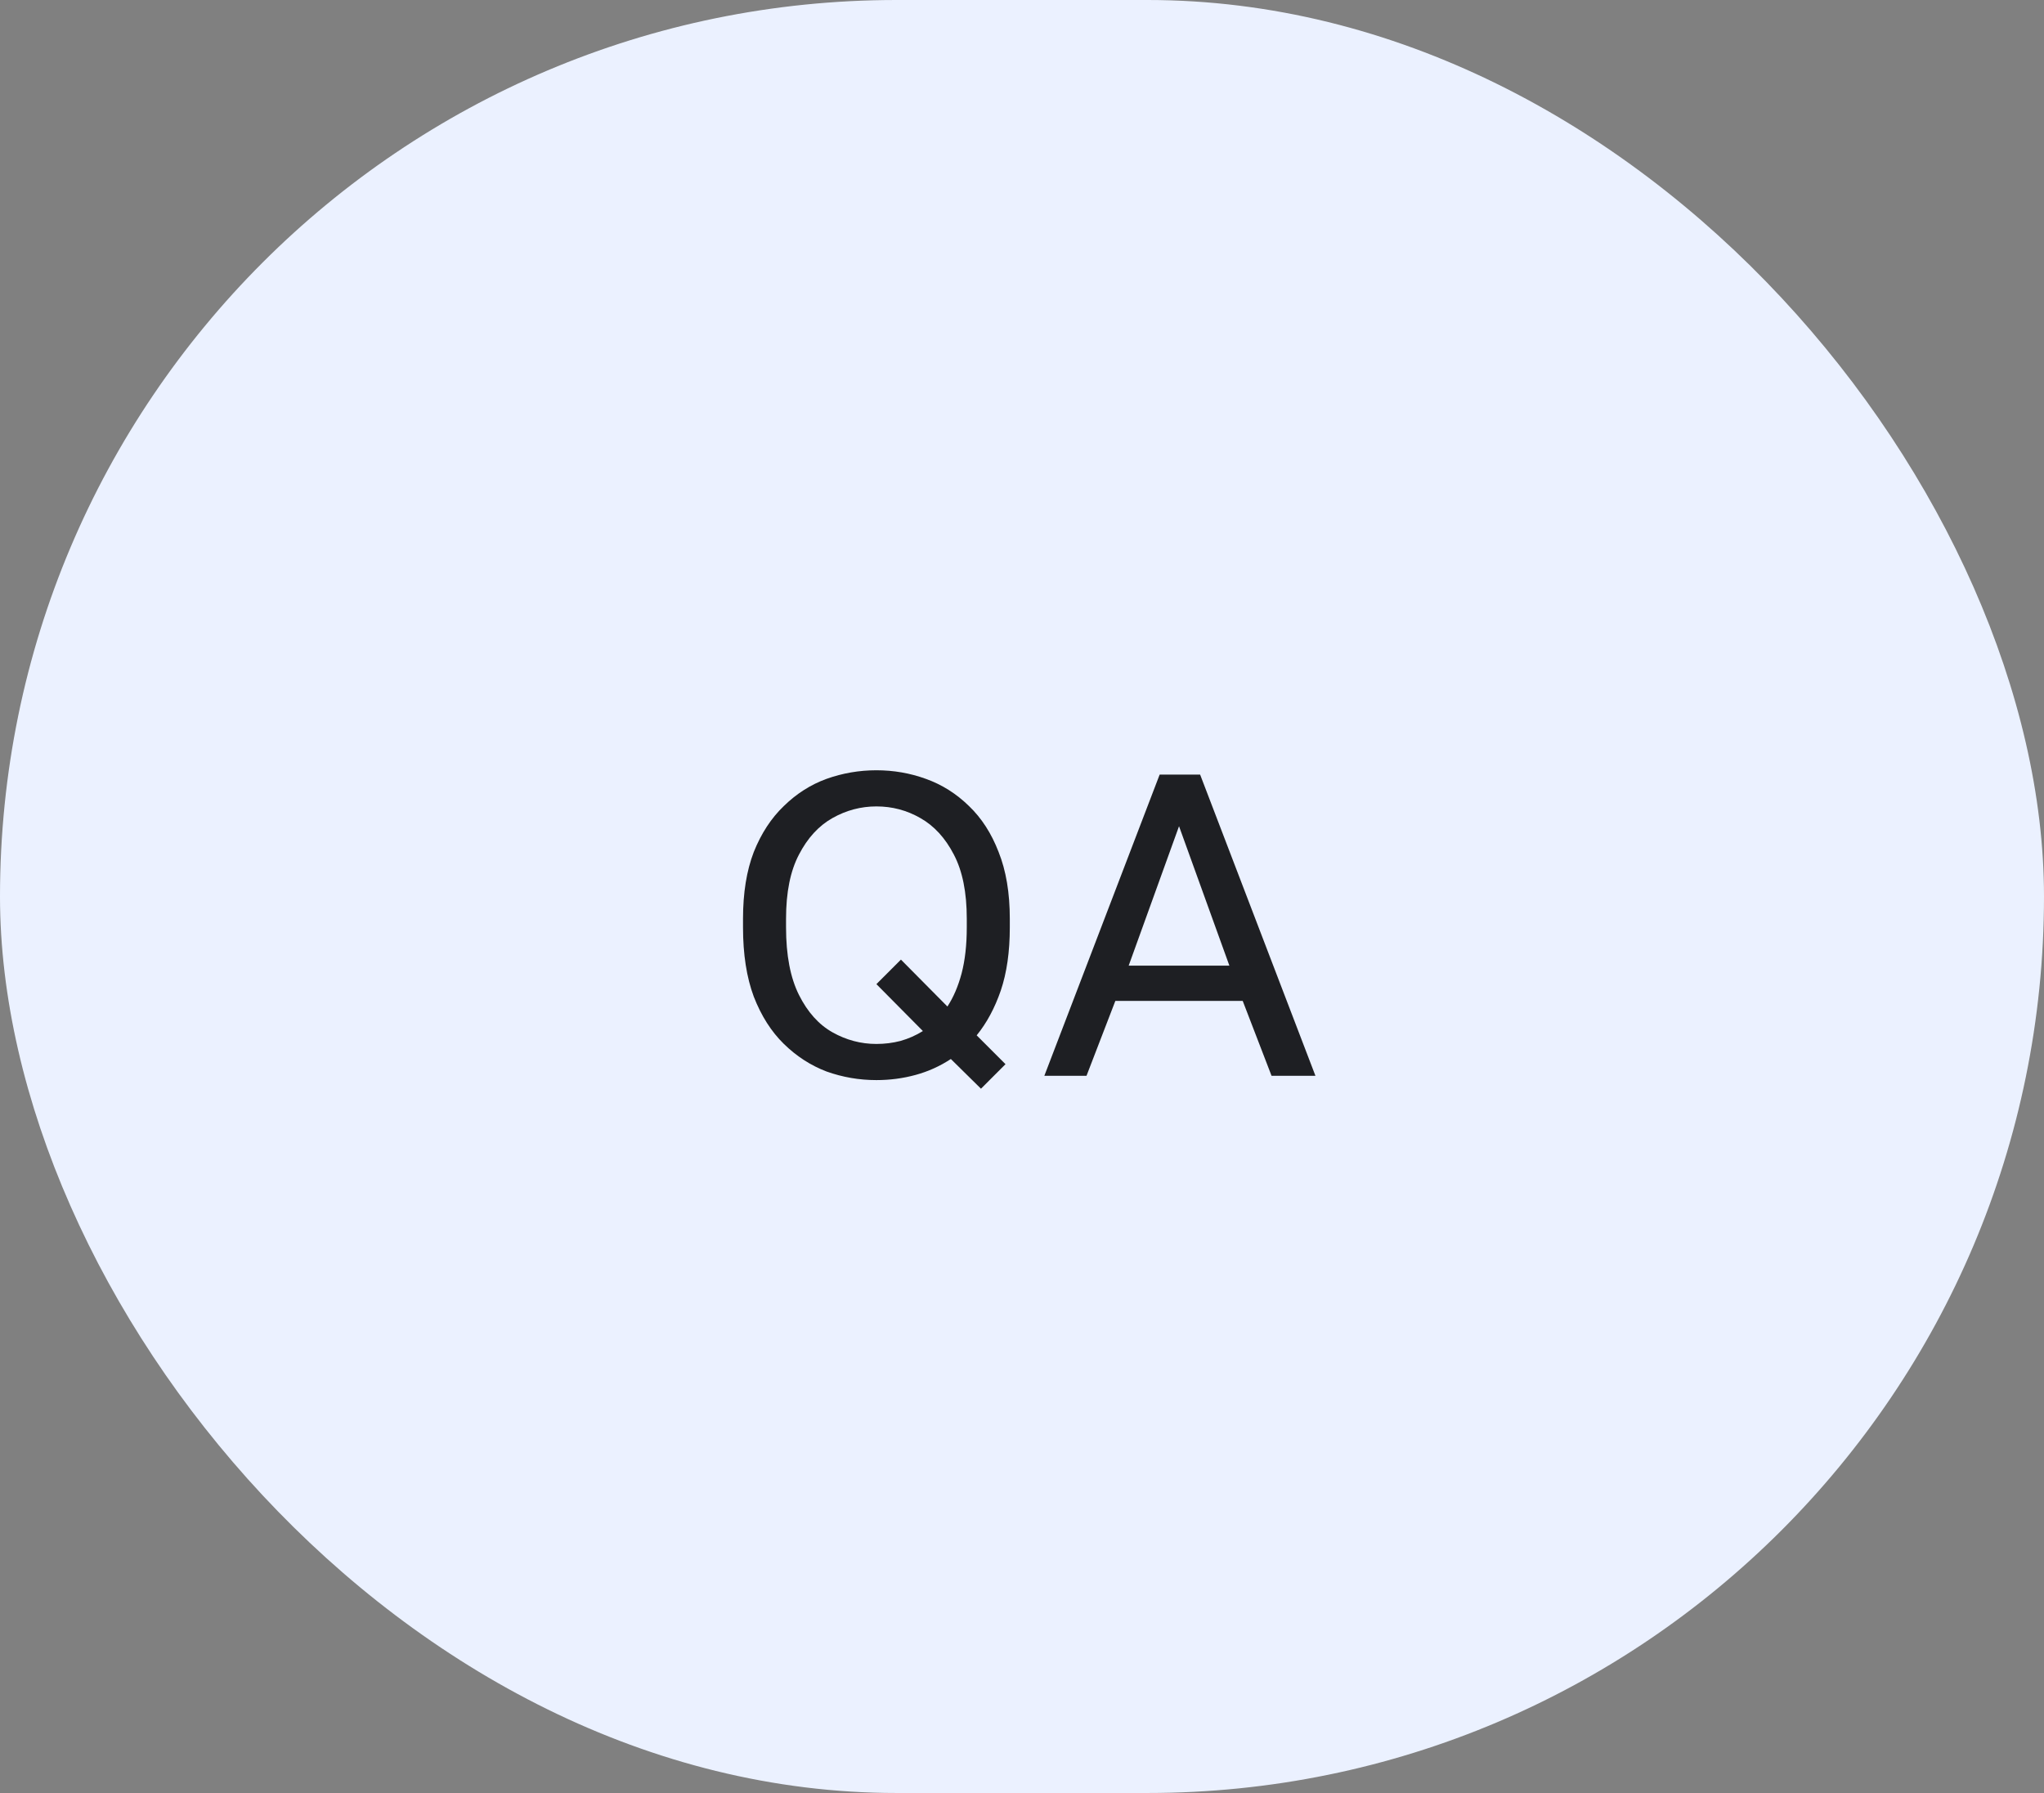 <?xml version="1.0" encoding="UTF-8"?> <svg xmlns="http://www.w3.org/2000/svg" width="57" height="50" viewBox="0 0 57 50" fill="none"><rect x="0" y="0" width="57" height="50" fill="#808080" stroke="none"/><rect width="57" height="50" rx="25" fill="#EBF1FF"></rect><path d="M24.44 30.12C23.96 30.12 23.496 30.04 23.048 29.88C22.608 29.712 22.212 29.456 21.86 29.112C21.508 28.768 21.228 28.328 21.02 27.792C20.82 27.256 20.72 26.612 20.72 25.86V25.62C20.72 24.9 20.82 24.28 21.02 23.76C21.228 23.24 21.508 22.812 21.86 22.476C22.212 22.132 22.608 21.88 23.048 21.72C23.496 21.56 23.96 21.48 24.44 21.48C24.92 21.48 25.38 21.56 25.82 21.72C26.268 21.88 26.668 22.132 27.02 22.476C27.372 22.812 27.648 23.24 27.848 23.76C28.056 24.28 28.16 24.9 28.16 25.62V25.86C28.16 26.54 28.076 27.128 27.908 27.624C27.74 28.112 27.516 28.528 27.236 28.872L28.04 29.676L27.356 30.36L26.516 29.532C26.212 29.732 25.884 29.88 25.532 29.976C25.18 30.072 24.816 30.12 24.44 30.12ZM24.44 29.112C24.672 29.112 24.896 29.084 25.112 29.028C25.336 28.964 25.544 28.872 25.736 28.752L24.44 27.444L25.124 26.76L26.42 28.068C26.588 27.812 26.72 27.504 26.816 27.144C26.912 26.776 26.96 26.348 26.96 25.86V25.62C26.96 24.884 26.84 24.288 26.6 23.832C26.36 23.368 26.048 23.028 25.664 22.812C25.288 22.596 24.88 22.488 24.44 22.488C24.008 22.488 23.6 22.596 23.216 22.812C22.832 23.028 22.52 23.368 22.28 23.832C22.04 24.288 21.92 24.884 21.92 25.62V25.86C21.92 26.636 22.04 27.264 22.28 27.744C22.52 28.224 22.832 28.572 23.216 28.788C23.6 29.004 24.008 29.112 24.44 29.112ZM29.123 30L32.339 21.6H33.467L36.683 30H35.459L34.655 27.912H31.103L30.299 30H29.123ZM31.475 26.928H34.283L32.879 23.04L31.475 26.928Z" fill="#1E1F23"></path></svg> 